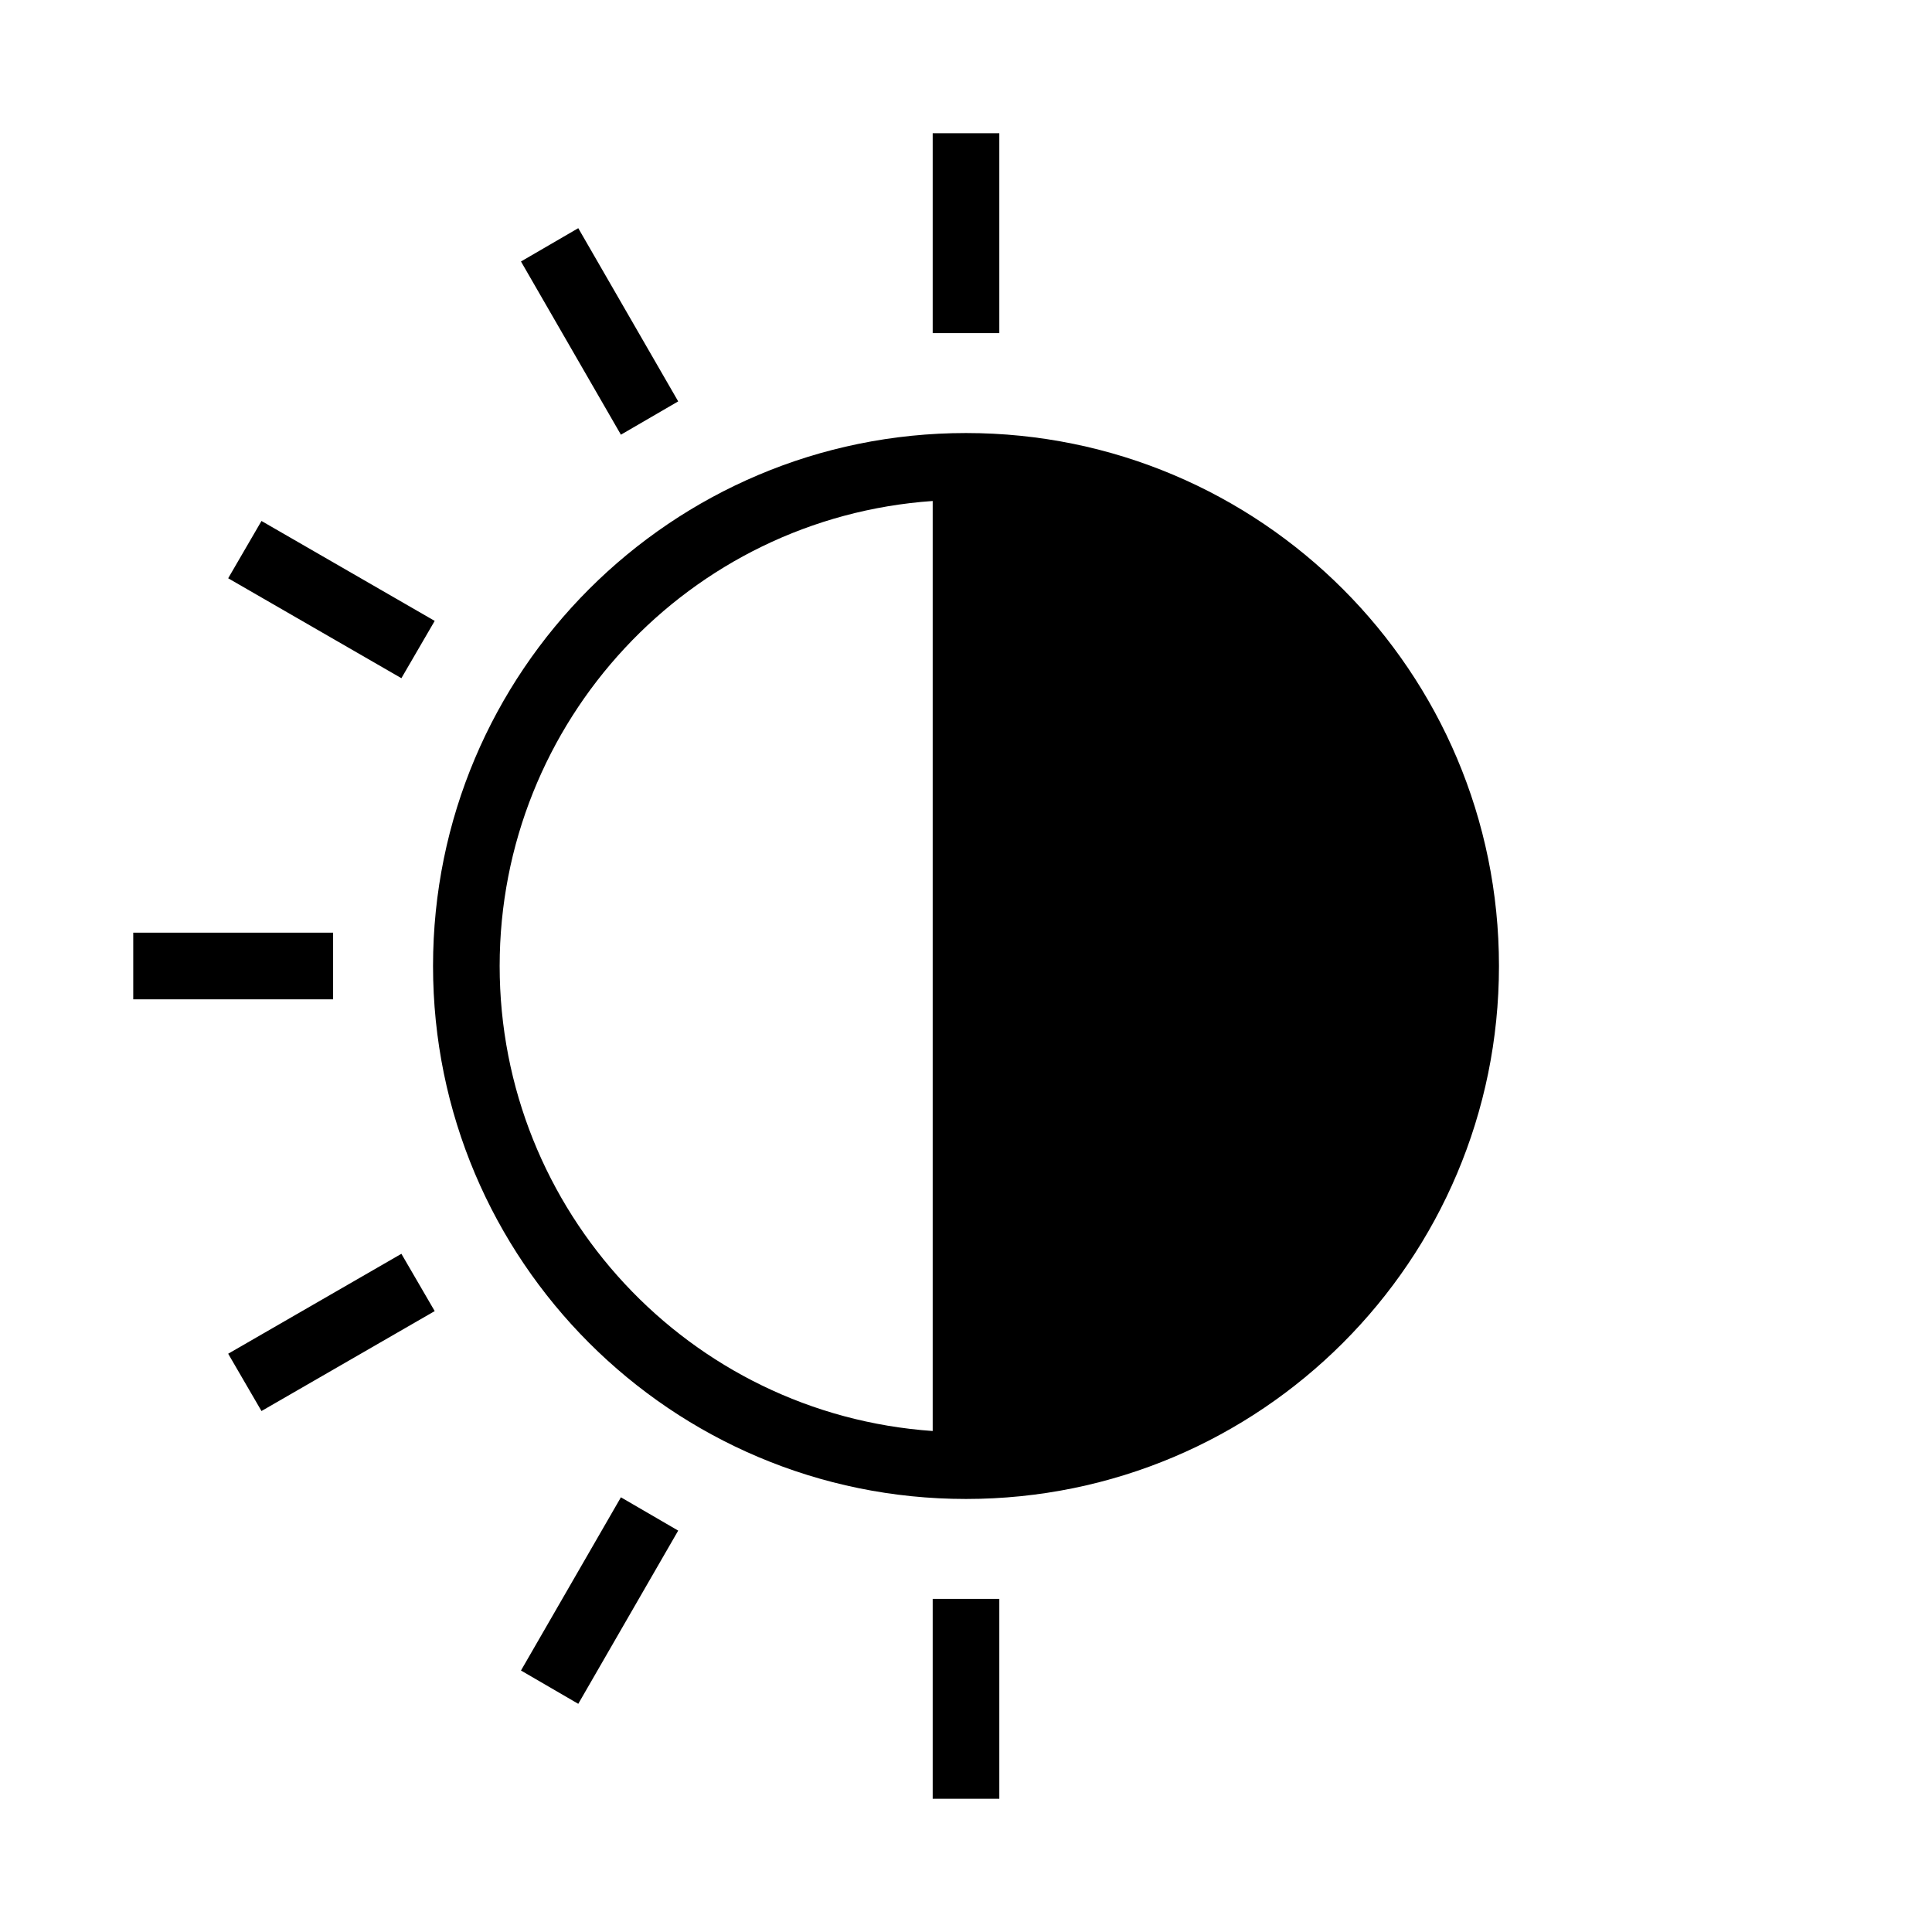 <?xml version="1.0" encoding="UTF-8"?>
<!DOCTYPE svg PUBLIC "-//W3C//DTD SVG 1.1//EN" "http://www.w3.org/Graphics/SVG/1.1/DTD/svg11.dtd">
<svg xmlns="http://www.w3.org/2000/svg" xml:space="preserve" width="580px" height="580px" shape-rendering="geometricPrecision" text-rendering="geometricPrecision" image-rendering="optimizeQuality" fill-rule="nonzero" clip-rule="nonzero" viewBox="0 0 5800 5800" xmlns:xlink="http://www.w3.org/1999/xlink">
	<title>sun_half icon</title>
	<desc>sun_half icon from the IconExperience.com I-Collection. Copyright by INCORS GmbH (www.incors.com).</desc>
		<path id="curve28" fill="#000000" d="M2900 1300c884,0 1600,716 1600,1600 0,884 -716,1600 -1600,1600 -884,0 -1600,-716 -1600,-1600 0,-884 716,-1600 1600,-1600zm-100 2996l0 -2792c-732,51 -1300,662 -1300,1396 0,734 568,1345 1300,1396zm200 -3896l0 600 -200 0 0 -600 200 0zm0 4400l0 600 -200 0 0 -600 200 0zm-2600 -2000l600 0 0 200 -600 0 0 -200zm1336 -2115l300 520 -172 100 -300 -520 172 -100zm-1051 3379l520 -300 100 172 -520 300 -100 -172zm100 -2500l520 300 -100 172 -520 -300 100 -172zm779 3451l300 -520 172 100 -300 520 -172 -100z"/>
</svg>